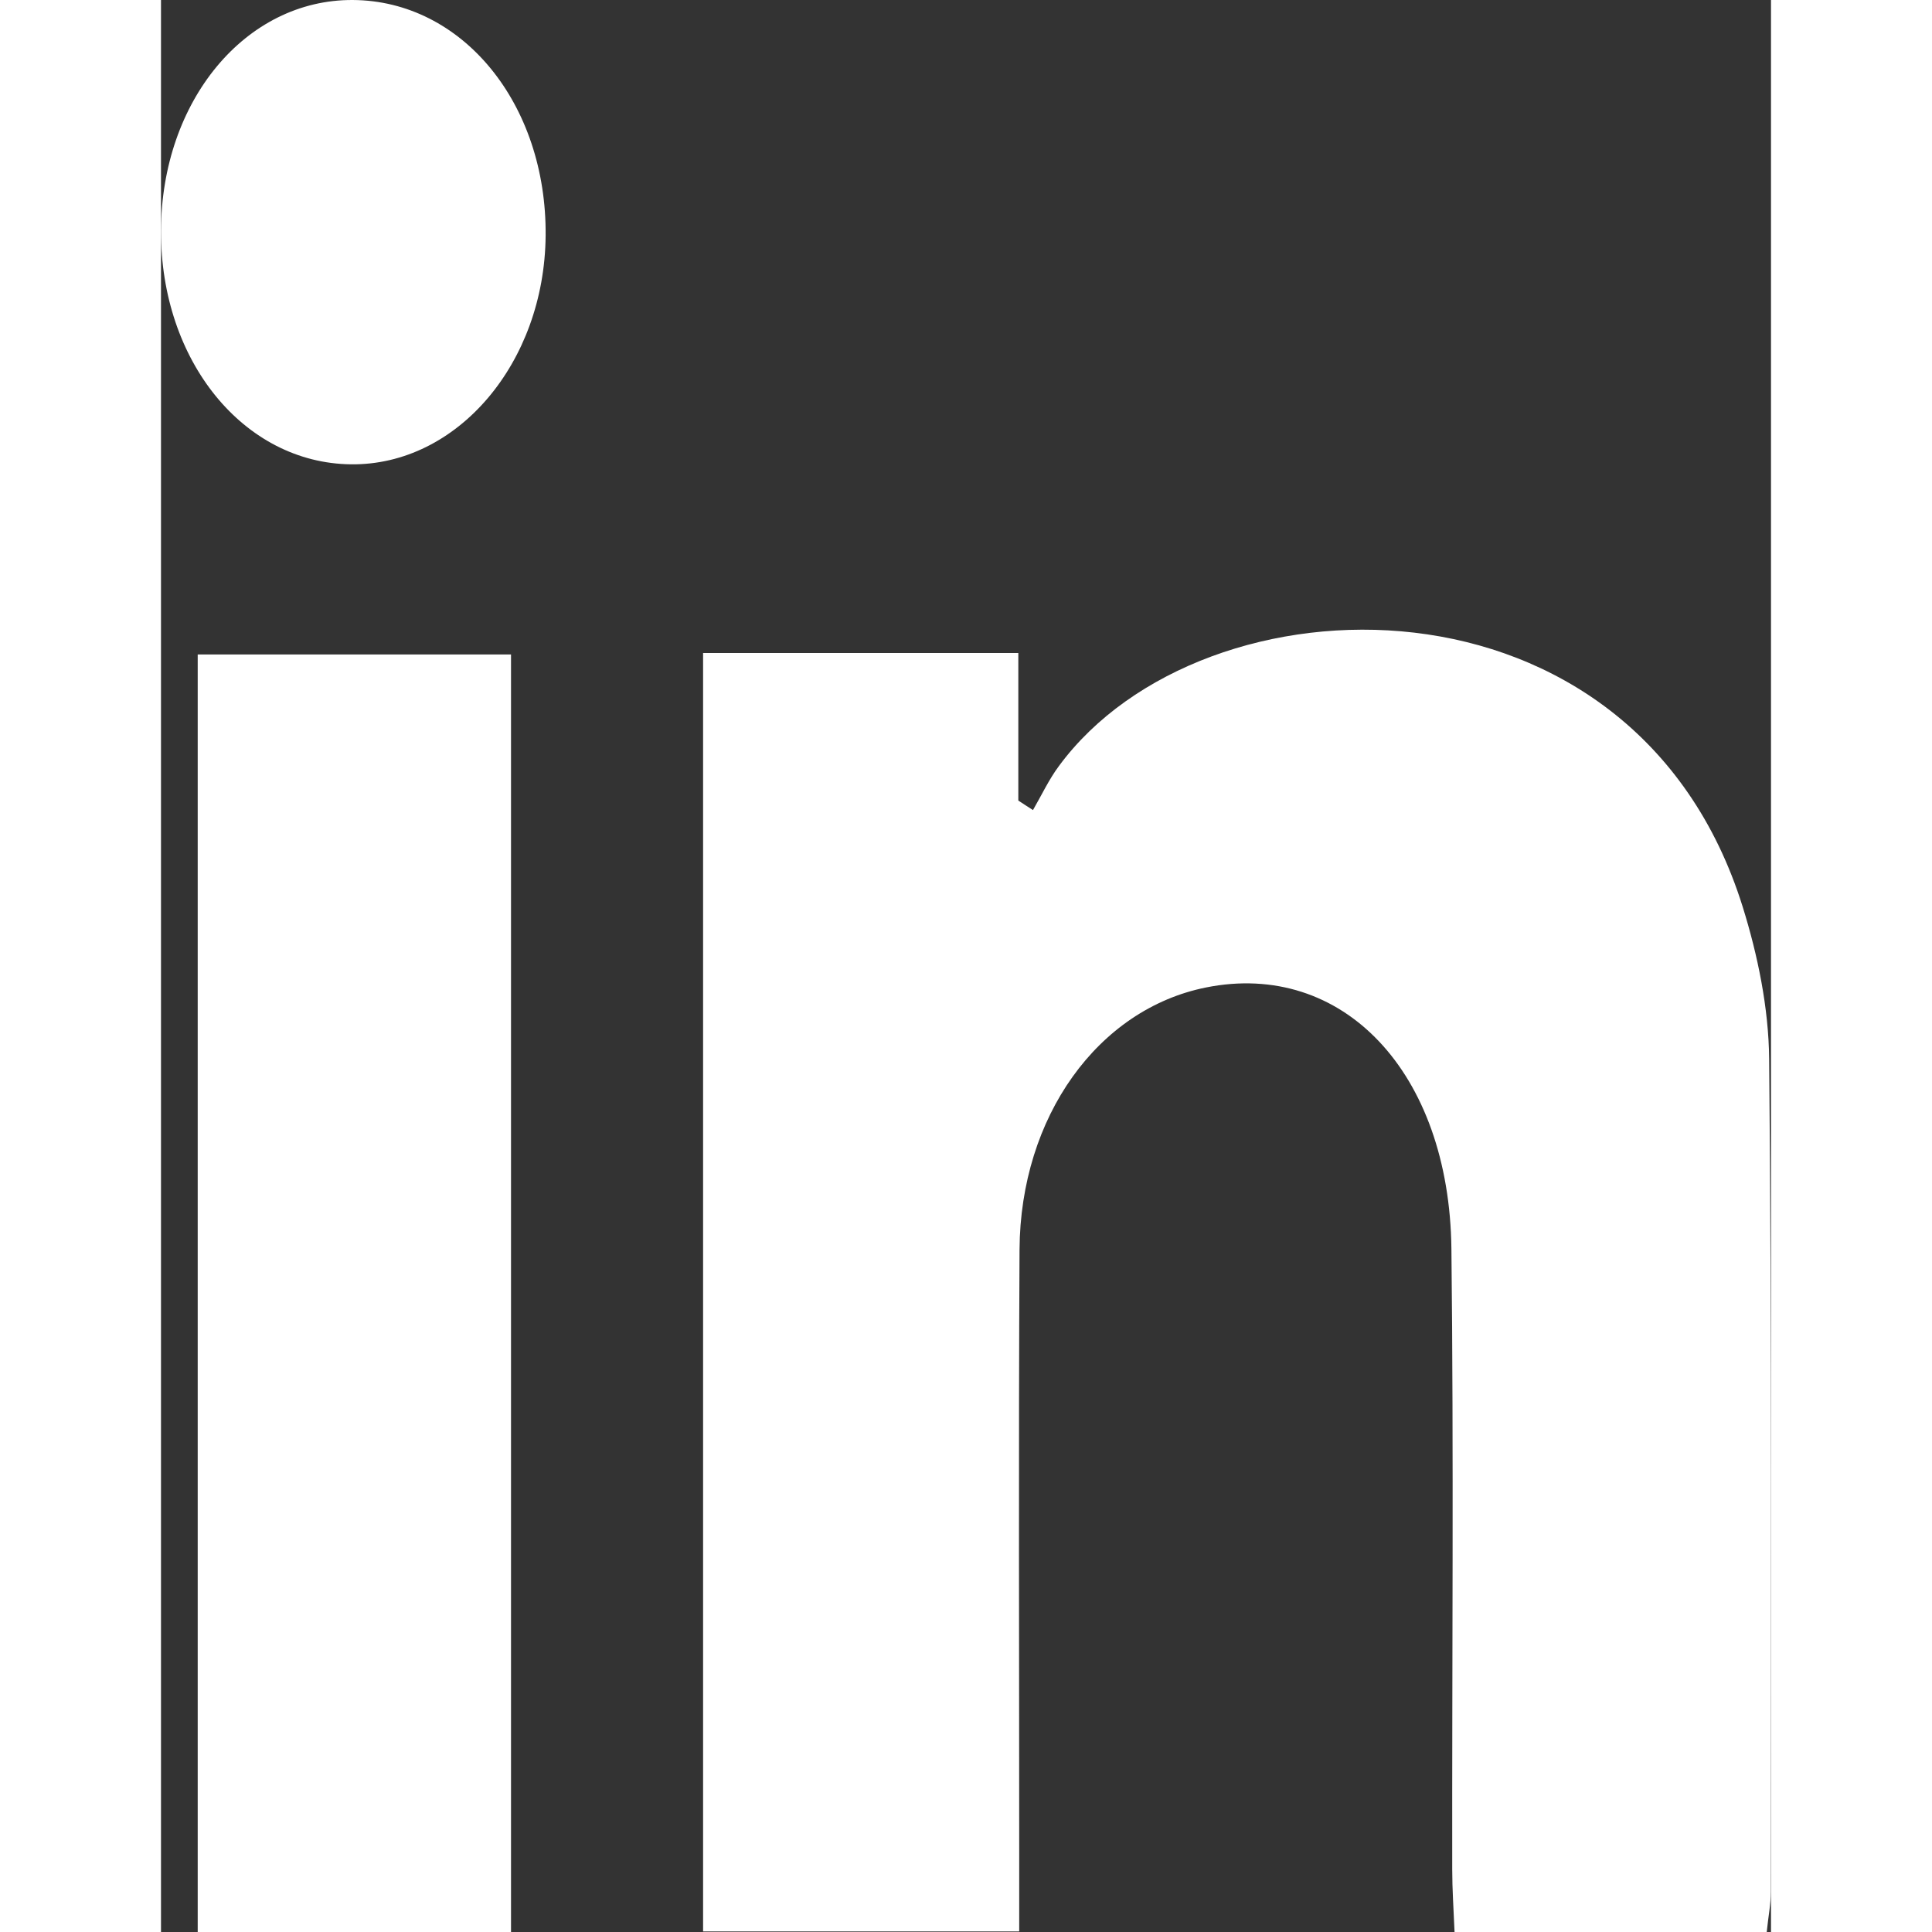 <svg width="20" height="20" viewBox="0 0 20 24" fill="none" xmlns="http://www.w3.org/2000/svg">
<rect x="0" y="0" width="20" height="24" fill="#333333" stroke="none"/>
<path d="M10.661 23.993C10.661 23.64 10.661 23.365 10.661 23.091C10.661 20.569 10.652 18.046 10.665 15.523C10.675 13.87 11.641 12.536 12.98 12.267C14.675 11.926 16.005 13.313 16.03 15.515C16.059 18.083 16.037 20.653 16.04 23.222C16.04 23.469 16.057 23.717 16.069 24H19.947C19.966 23.81 19.998 23.654 19.998 23.5C19.998 20.05 20.01 16.602 19.977 13.153C19.971 12.521 19.835 11.864 19.649 11.267C18.302 6.949 12.948 7.081 11.155 9.515C11.031 9.681 10.938 9.88 10.832 10.063C10.771 10.025 10.711 9.984 10.65 9.945V8.112H6.734V23.993H10.661ZM4.348 24V8.13H0.456V24H4.348ZM2.382 2.86112e-05C1.051 -0.007 0.005 1.252 1.56154e-05 2.867C-0.005 4.484 1.028 5.753 2.36 5.768C3.679 5.783 4.764 4.511 4.778 2.928C4.793 1.288 3.744 0.007 2.381 2.86112e-05H2.382Z" fill="white"/>
</svg>
